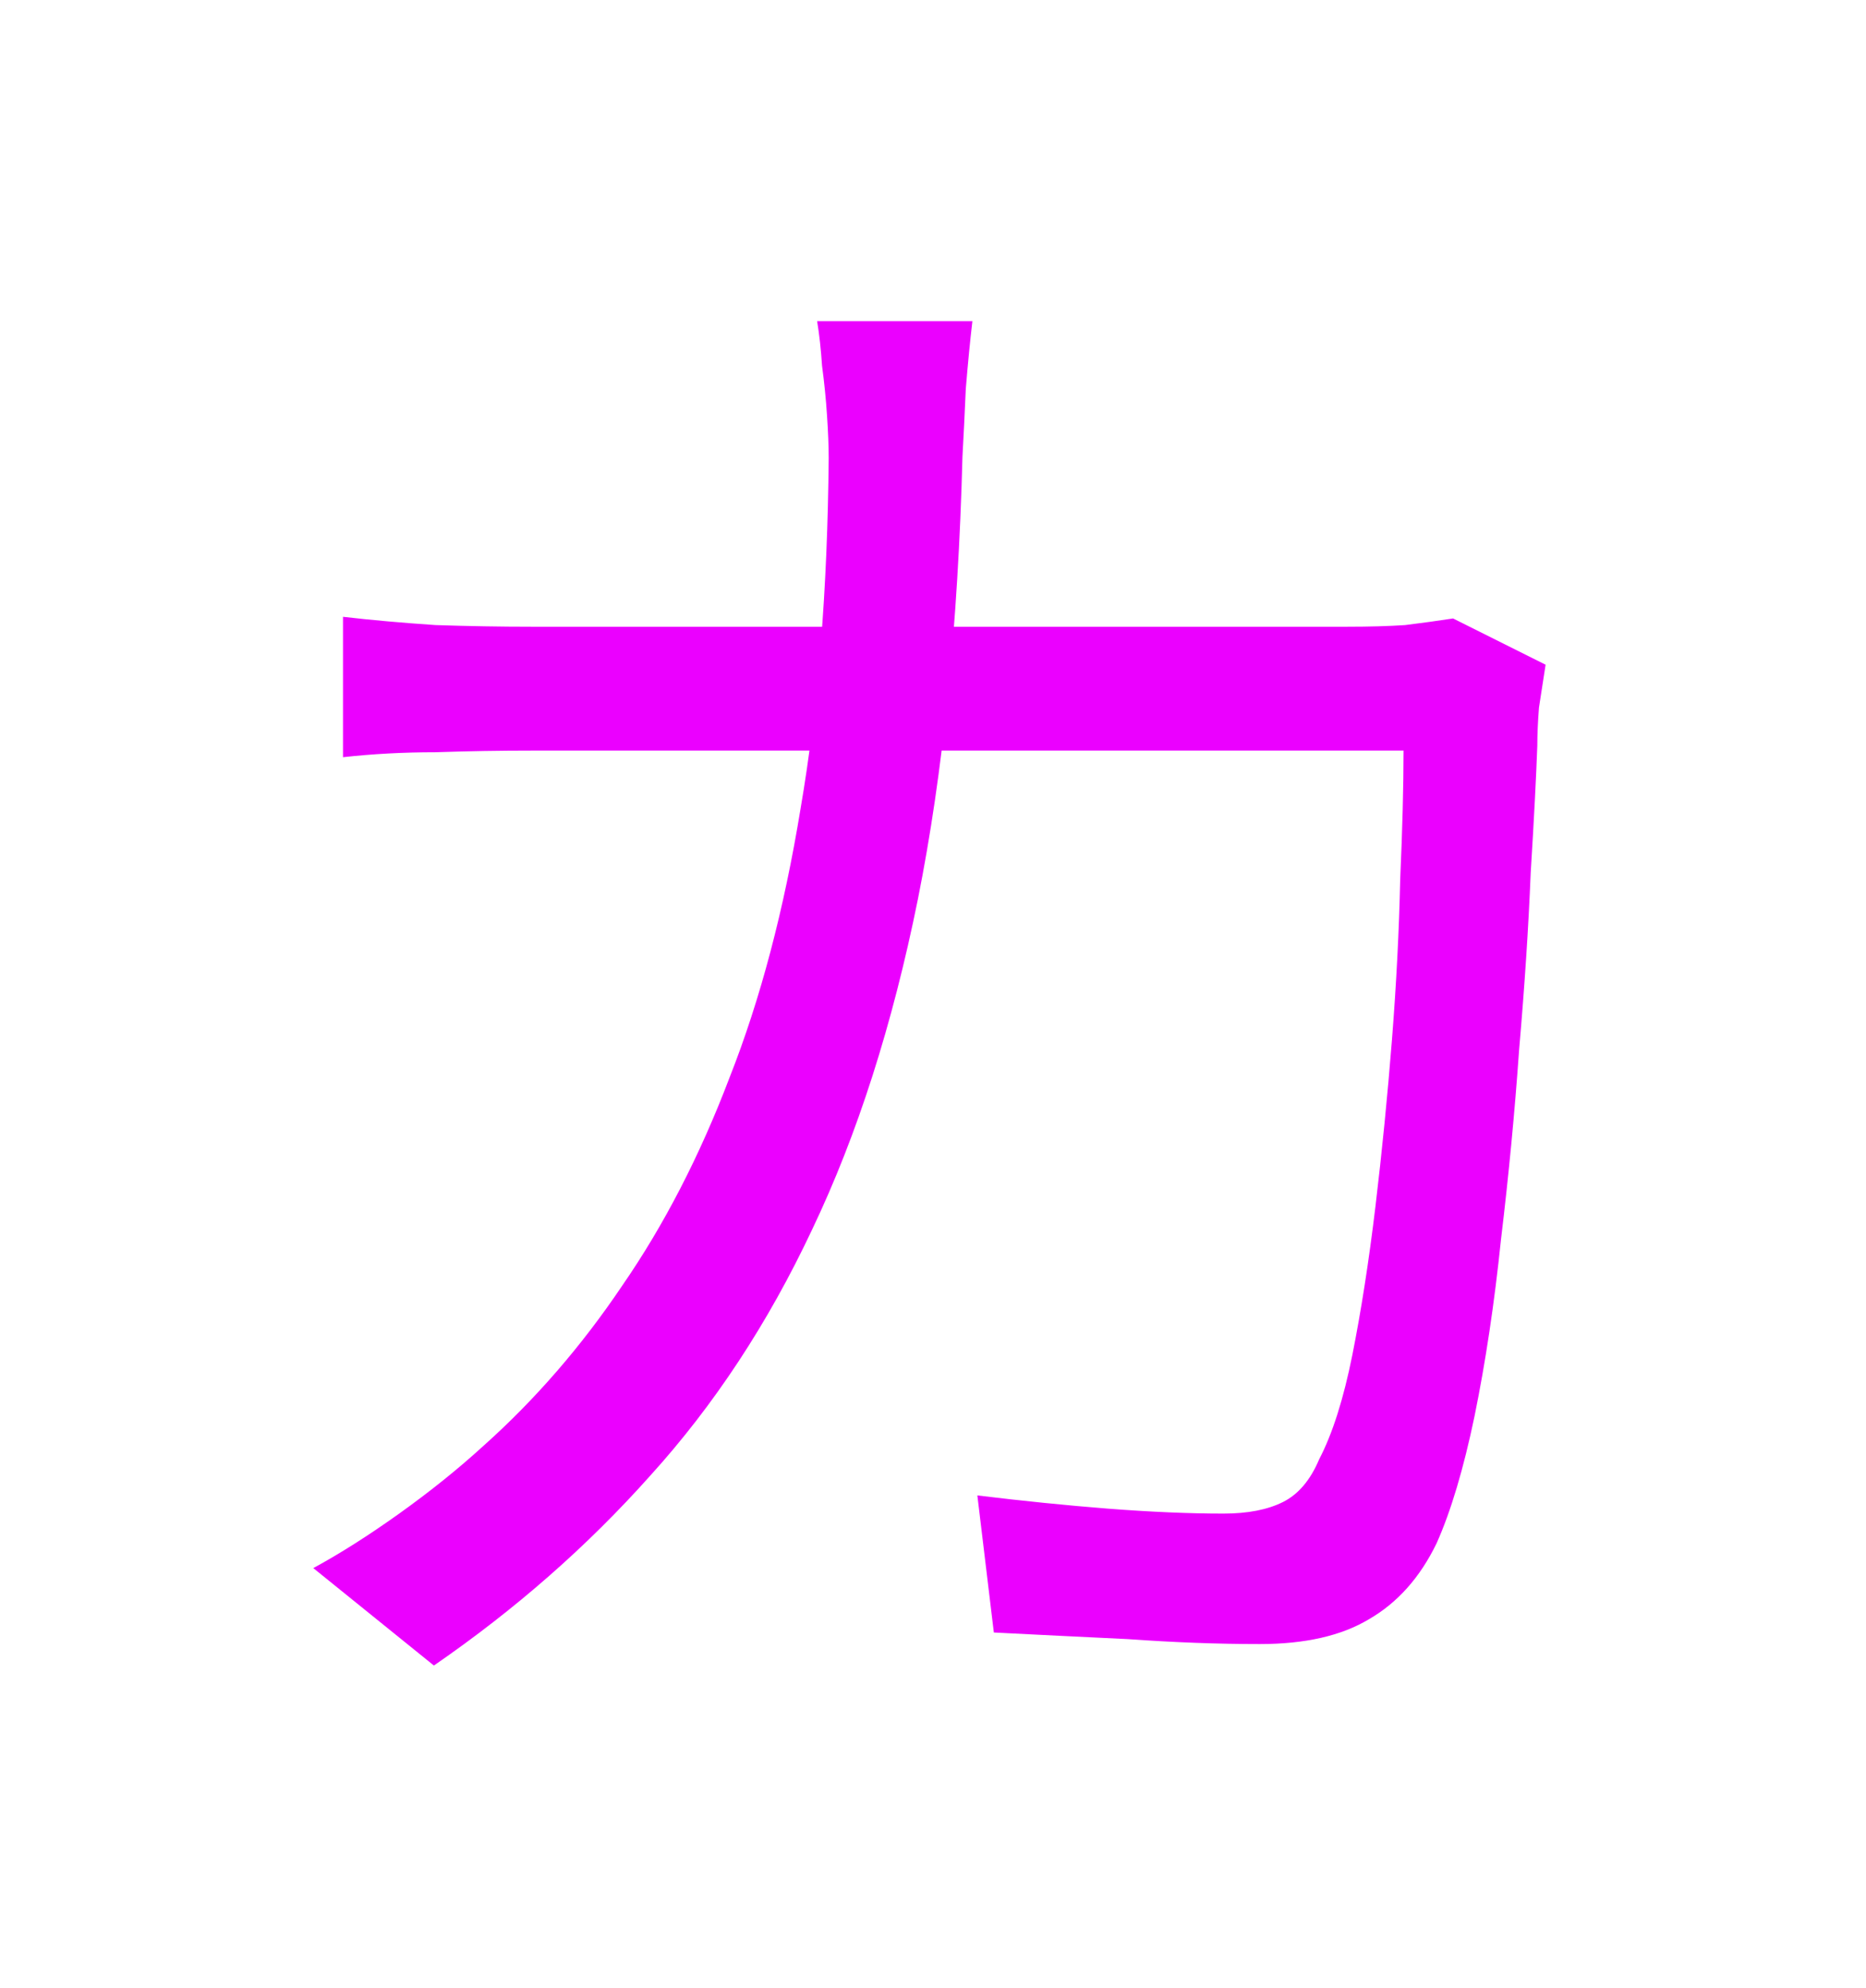 <?xml version="1.0" encoding="UTF-8"?> <svg xmlns="http://www.w3.org/2000/svg" width="61" height="65" viewBox="0 0 61 65" fill="none"><g filter="url(#filter0_f_2016_1444)"><path d="M31.788 10.502C31.715 11.114 31.643 11.852 31.572 12.716C31.535 13.544 31.5 14.282 31.463 14.93C31.32 20.438 30.834 25.262 30.006 29.402C29.177 33.506 28.026 37.106 26.549 40.202C25.11 43.262 23.346 45.944 21.258 48.248C19.206 50.552 16.848 52.622 14.184 54.458L10.242 51.272C11.105 50.804 12.041 50.21 13.05 49.49C14.057 48.77 14.976 48.032 15.803 47.276C17.495 45.764 19.008 44.018 20.34 42.038C21.707 40.058 22.878 37.79 23.849 35.234C24.858 32.678 25.631 29.744 26.172 26.432C26.747 23.084 27.053 19.268 27.09 14.984C27.09 14.588 27.072 14.12 27.035 13.58C27 13.04 26.945 12.5 26.873 11.96C26.837 11.42 26.784 10.934 26.712 10.502H31.788ZM50.526 21.734C50.453 22.202 50.382 22.67 50.309 23.138C50.273 23.606 50.255 24.02 50.255 24.38C50.219 25.388 50.148 26.774 50.039 28.538C49.968 30.302 49.842 32.228 49.661 34.316C49.517 36.368 49.319 38.438 49.068 40.526C48.852 42.614 48.563 44.54 48.203 46.304C47.843 48.032 47.429 49.418 46.962 50.462C46.422 51.578 45.684 52.406 44.748 52.946C43.847 53.486 42.66 53.756 41.184 53.756C39.816 53.756 38.376 53.702 36.864 53.594C35.352 53.522 33.894 53.45 32.489 53.378L31.95 48.896C33.425 49.076 34.847 49.22 36.215 49.328C37.62 49.436 38.88 49.49 39.995 49.49C40.788 49.49 41.435 49.364 41.94 49.112C42.444 48.86 42.84 48.392 43.127 47.708C43.559 46.88 43.919 45.746 44.208 44.306C44.495 42.866 44.748 41.246 44.964 39.446C45.179 37.646 45.359 35.828 45.504 33.992C45.648 32.156 45.737 30.41 45.773 28.754C45.846 27.098 45.882 25.694 45.882 24.542H17.424C16.343 24.542 15.281 24.56 14.238 24.596C13.194 24.596 12.185 24.65 11.213 24.758V20.168C12.149 20.276 13.158 20.366 14.238 20.438C15.318 20.474 16.361 20.492 17.369 20.492H44.045C44.766 20.492 45.395 20.474 45.935 20.438C46.511 20.366 47.033 20.294 47.502 20.222L50.526 21.734Z" fill="#EB00FF"></path></g><defs><filter id="filter0_f_2016_1444" x="0.241" y="0.502" width="60.284" height="63.956" filterUnits="userSpaceOnUse" color-interpolation-filters="sRGB"><feFlood flood-opacity="0" result="BackgroundImageFix"></feFlood><feBlend mode="normal" in="SourceGraphic" in2="BackgroundImageFix" result="shape"></feBlend><feGaussianBlur stdDeviation="5" result="effect1_foregroundBlur_2016_1444"></feGaussianBlur></filter></defs></svg> 
